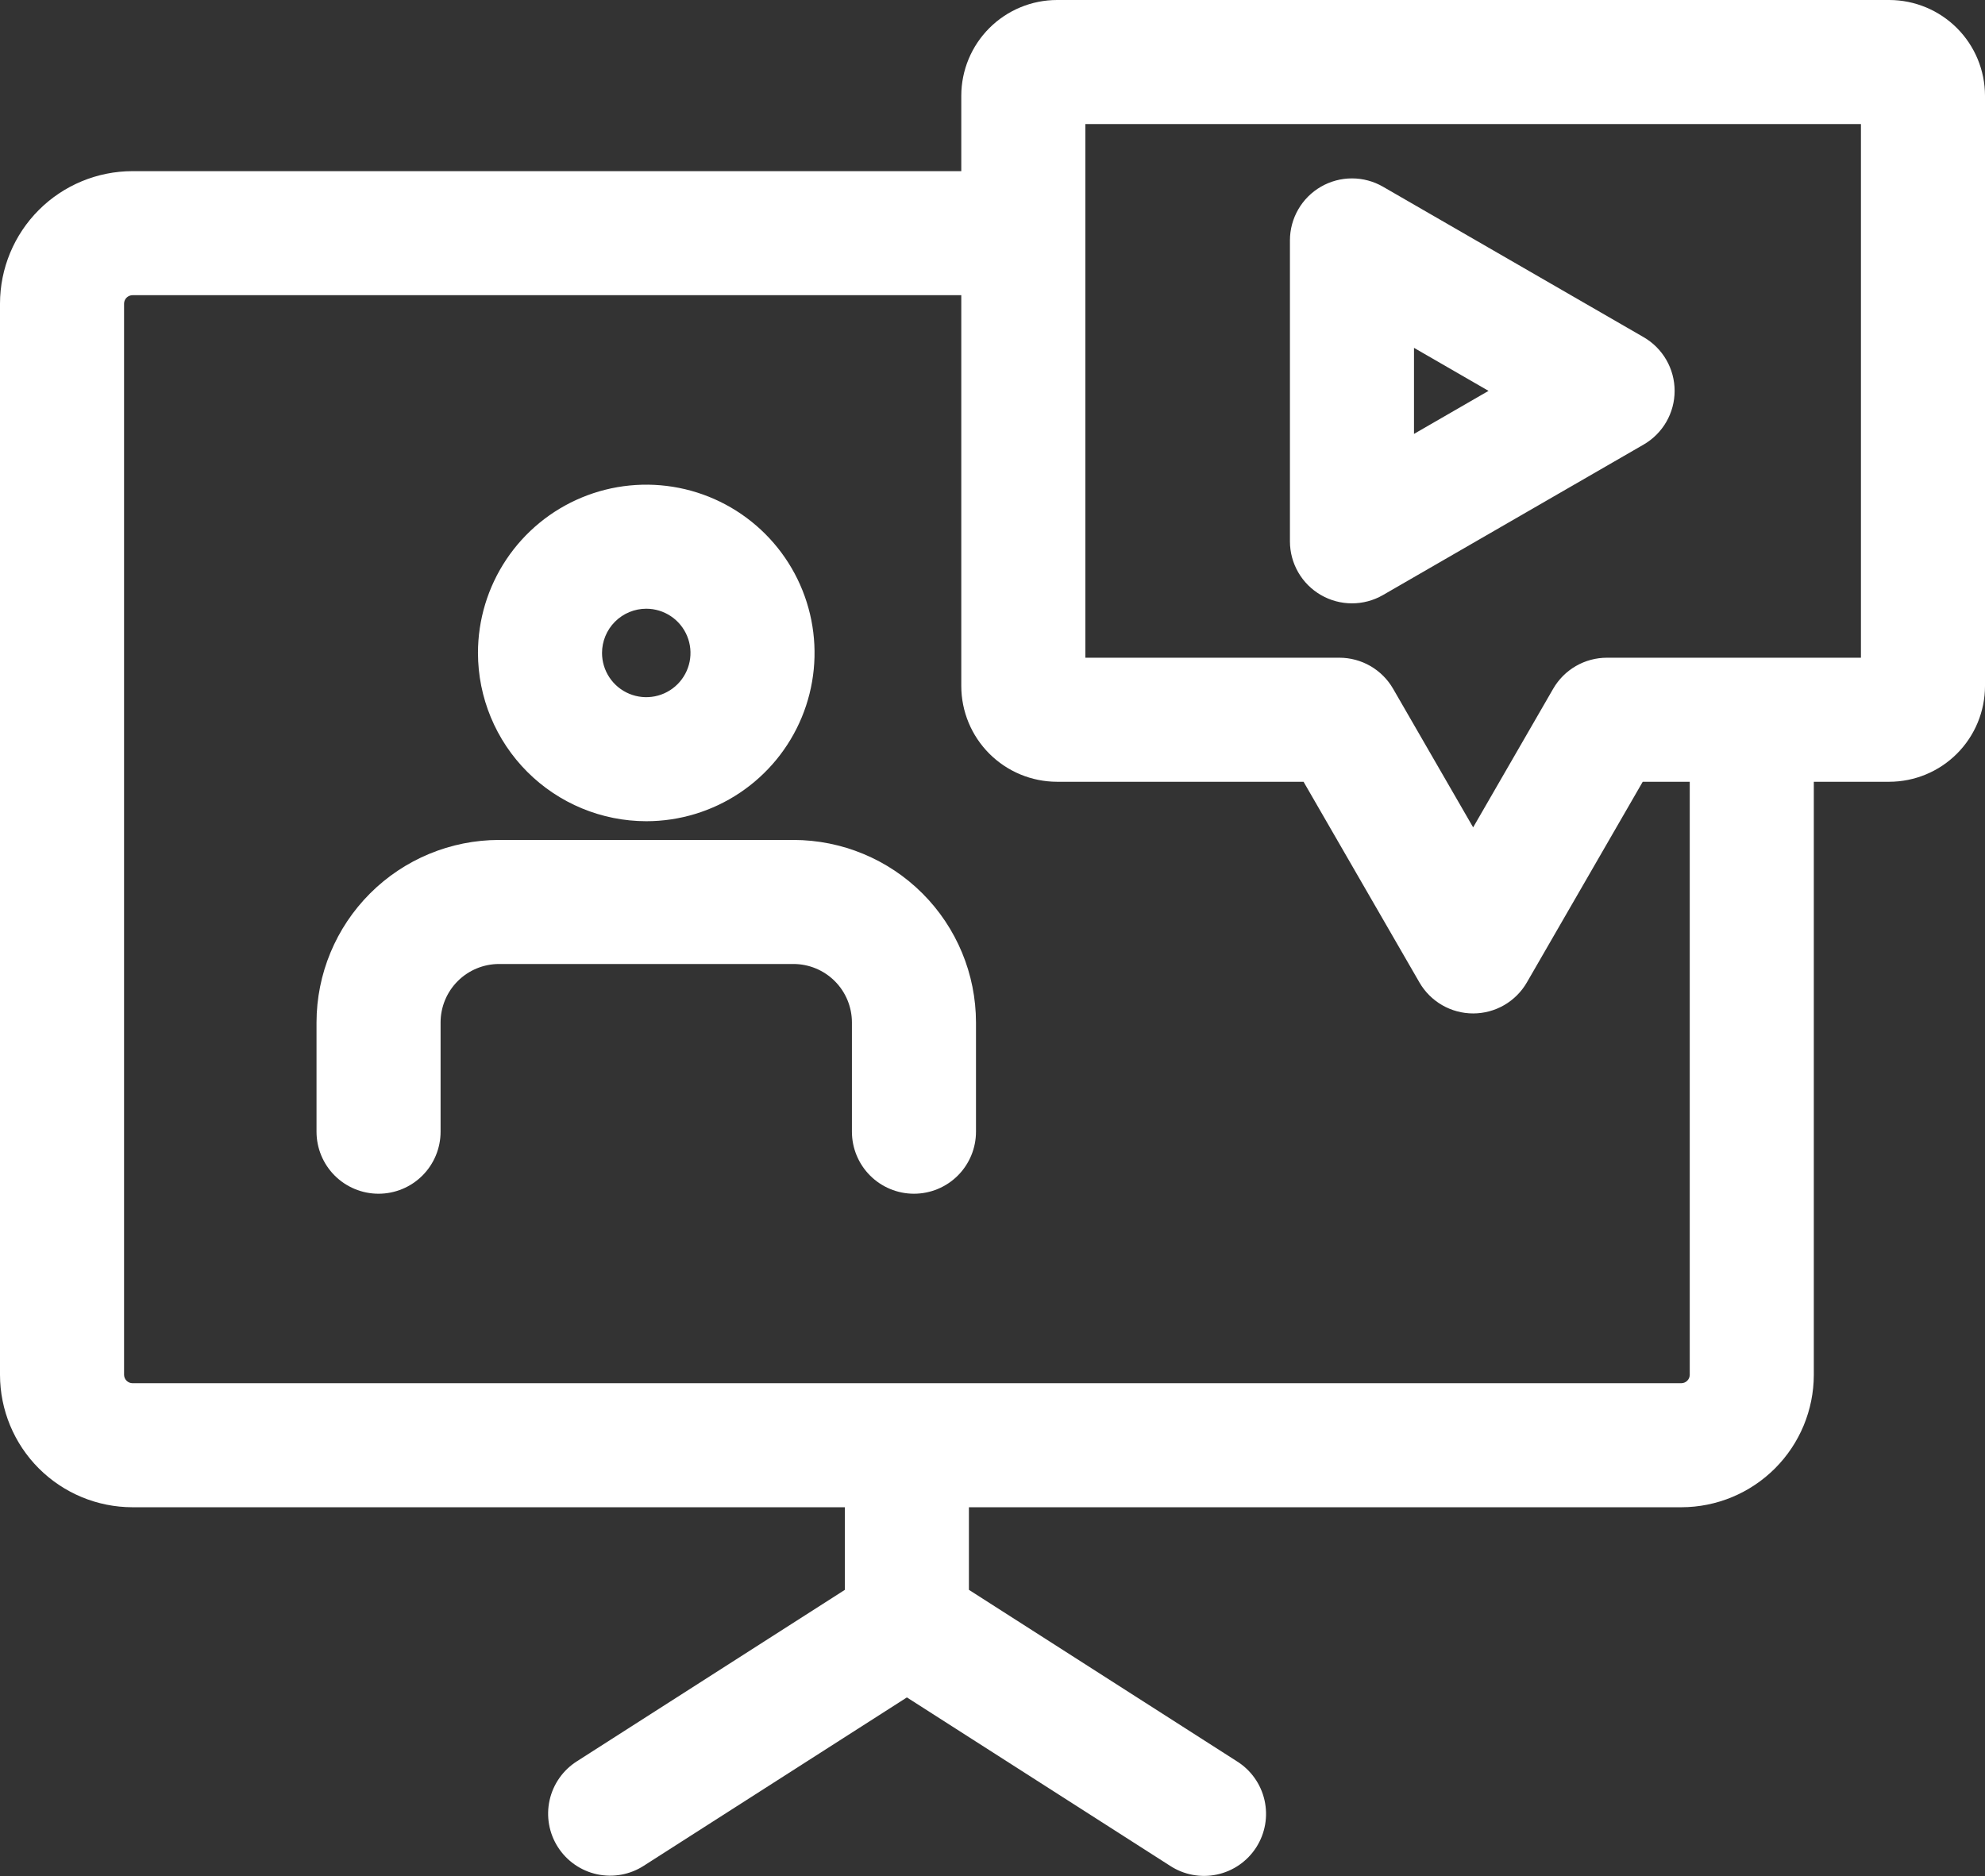 <?xml version="1.0" encoding="UTF-8"?> <svg xmlns="http://www.w3.org/2000/svg" width="512" height="484" viewBox="0 0 512 484" fill="none"><rect x="0" y="0" width="512" height="484" fill="#333333" stroke="none"/><path d="M166.692 211.846C175.277 211.846 183.67 209.3 190.809 204.53C197.947 199.76 203.511 192.981 206.797 185.049C210.082 177.117 210.942 168.389 209.267 159.968C207.592 151.548 203.458 143.813 197.387 137.742C191.316 131.671 183.581 127.537 175.161 125.862C166.74 124.187 158.012 125.047 150.08 128.332C142.148 131.618 135.369 137.182 130.599 144.32C125.829 151.459 123.283 159.852 123.283 168.437C123.296 179.946 127.874 190.98 136.012 199.117C144.149 207.255 155.183 211.833 166.692 211.846ZM166.692 157.028C168.948 157.028 171.154 157.697 173.031 158.951C174.907 160.204 176.369 161.986 177.233 164.071C178.096 166.156 178.322 168.45 177.882 170.663C177.442 172.876 176.355 174.909 174.759 176.504C173.164 178.1 171.131 179.187 168.918 179.627C166.705 180.067 164.411 179.841 162.326 178.978C160.241 178.114 158.459 176.652 157.206 174.775C155.952 172.899 155.283 170.693 155.283 168.437C155.286 165.412 156.49 162.512 158.628 160.373C160.767 158.235 163.667 157.031 166.692 157.028ZM251.741 263.749V291.94C251.741 296.183 250.055 300.253 247.055 303.254C244.054 306.254 239.984 307.94 235.741 307.94C231.498 307.94 227.428 306.254 224.427 303.254C221.427 300.253 219.741 296.183 219.741 291.94V263.749C219.736 259.753 218.147 255.922 215.322 253.096C212.496 250.27 208.665 248.681 204.669 248.676H128.714C124.718 248.681 120.887 250.27 118.061 253.096C115.236 255.922 113.646 259.753 113.642 263.749V291.94C113.642 296.183 111.956 300.253 108.956 303.254C105.955 306.254 101.885 307.94 97.642 307.94C93.398 307.94 89.329 306.254 86.328 303.254C83.328 300.253 81.642 296.183 81.642 291.94V263.749C81.656 251.269 86.62 239.304 95.445 230.479C104.269 221.654 116.234 216.69 128.714 216.676H204.669C217.149 216.69 229.114 221.654 237.938 230.479C246.763 239.304 251.727 251.269 251.741 263.749ZM487.306 0H272.643C266.096 0.007 259.819 2.611 255.19 7.24C250.561 11.87 247.956 18.146 247.949 24.693V44.151H34.16C25.104 44.162 16.421 47.764 10.017 54.168C3.613 60.572 0.011 69.254 0 78.311L0 354.657C0.011 363.714 3.613 372.396 10.017 378.8C16.421 385.204 25.104 388.806 34.16 388.817H217.922V410.122L148.84 454.328C147.056 455.454 145.512 456.921 144.297 458.646C143.082 460.371 142.22 462.319 141.761 464.378C141.302 466.438 141.254 468.567 141.622 470.645C141.989 472.723 142.763 474.707 143.901 476.484C145.038 478.261 146.515 479.796 148.248 481C149.981 482.203 151.934 483.053 153.996 483.499C156.058 483.944 158.188 483.978 160.264 483.597C162.339 483.217 164.318 482.43 166.088 481.281L233.922 437.874L301.756 481.281C303.526 482.447 305.509 483.249 307.592 483.642C309.674 484.034 311.813 484.01 313.886 483.569C315.959 483.128 317.923 482.28 319.665 481.073C321.407 479.867 322.893 478.327 324.035 476.542C325.176 474.757 325.953 472.763 326.318 470.675C326.683 468.588 326.629 466.449 326.161 464.382C325.693 462.316 324.818 460.363 323.589 458.637C322.36 456.911 320.8 455.446 319 454.328L249.918 410.122V388.817H433.685C442.742 388.806 451.424 385.204 457.828 378.8C464.232 372.396 467.834 363.714 467.845 354.657V201.669H487.306C493.853 201.661 500.13 199.057 504.759 194.427C509.389 189.798 511.993 183.521 512 176.974V24.689C511.991 18.143 509.387 11.867 504.757 7.239C500.128 2.611 493.852 0.007 487.306 0ZM435.845 354.657C435.837 355.228 435.608 355.773 435.204 356.176C434.801 356.579 434.256 356.809 433.685 356.817H34.16C33.59 356.809 33.044 356.579 32.641 356.176C32.237 355.773 32.008 355.228 32 354.657V78.311C32.008 77.74 32.237 77.195 32.641 76.792C33.044 76.388 33.59 76.159 34.16 76.151H247.949V176.974C247.956 183.521 250.56 189.798 255.19 194.427C259.819 199.057 266.096 201.661 272.643 201.669H336.233L366.118 253.431C367.522 255.863 369.542 257.883 371.974 259.288C374.407 260.692 377.166 261.431 379.974 261.431C382.783 261.431 385.542 260.692 387.975 259.288C390.407 257.883 392.427 255.863 393.831 253.431L423.716 201.669H435.845V354.657ZM480 169.669H414.479C411.67 169.669 408.911 170.408 406.479 171.812C404.046 173.217 402.026 175.237 400.622 177.669L379.975 213.431L359.327 177.669C357.923 175.237 355.903 173.217 353.471 171.813C351.039 170.408 348.28 169.669 345.471 169.669H279.949V32H480V169.669ZM340.718 153.5C343.15 154.904 345.909 155.644 348.718 155.644C351.527 155.644 354.286 154.904 356.718 153.5L423.943 114.687C426.375 113.283 428.395 111.263 429.8 108.831C431.204 106.398 431.943 103.639 431.943 100.83C431.943 98.022 431.204 95.263 429.8 92.83C428.395 90.398 426.375 88.378 423.943 86.974L356.718 48.164C354.286 46.76 351.527 46.02 348.718 46.02C345.91 46.02 343.15 46.76 340.718 48.164C338.286 49.568 336.266 51.588 334.862 54.02C333.457 56.452 332.718 59.212 332.718 62.02V139.644C332.718 142.453 333.457 145.212 334.862 147.644C336.266 150.076 338.286 152.096 340.718 153.5ZM364.718 89.732L383.942 100.832L364.718 111.932V89.732Z" fill="white"></path></svg> 
